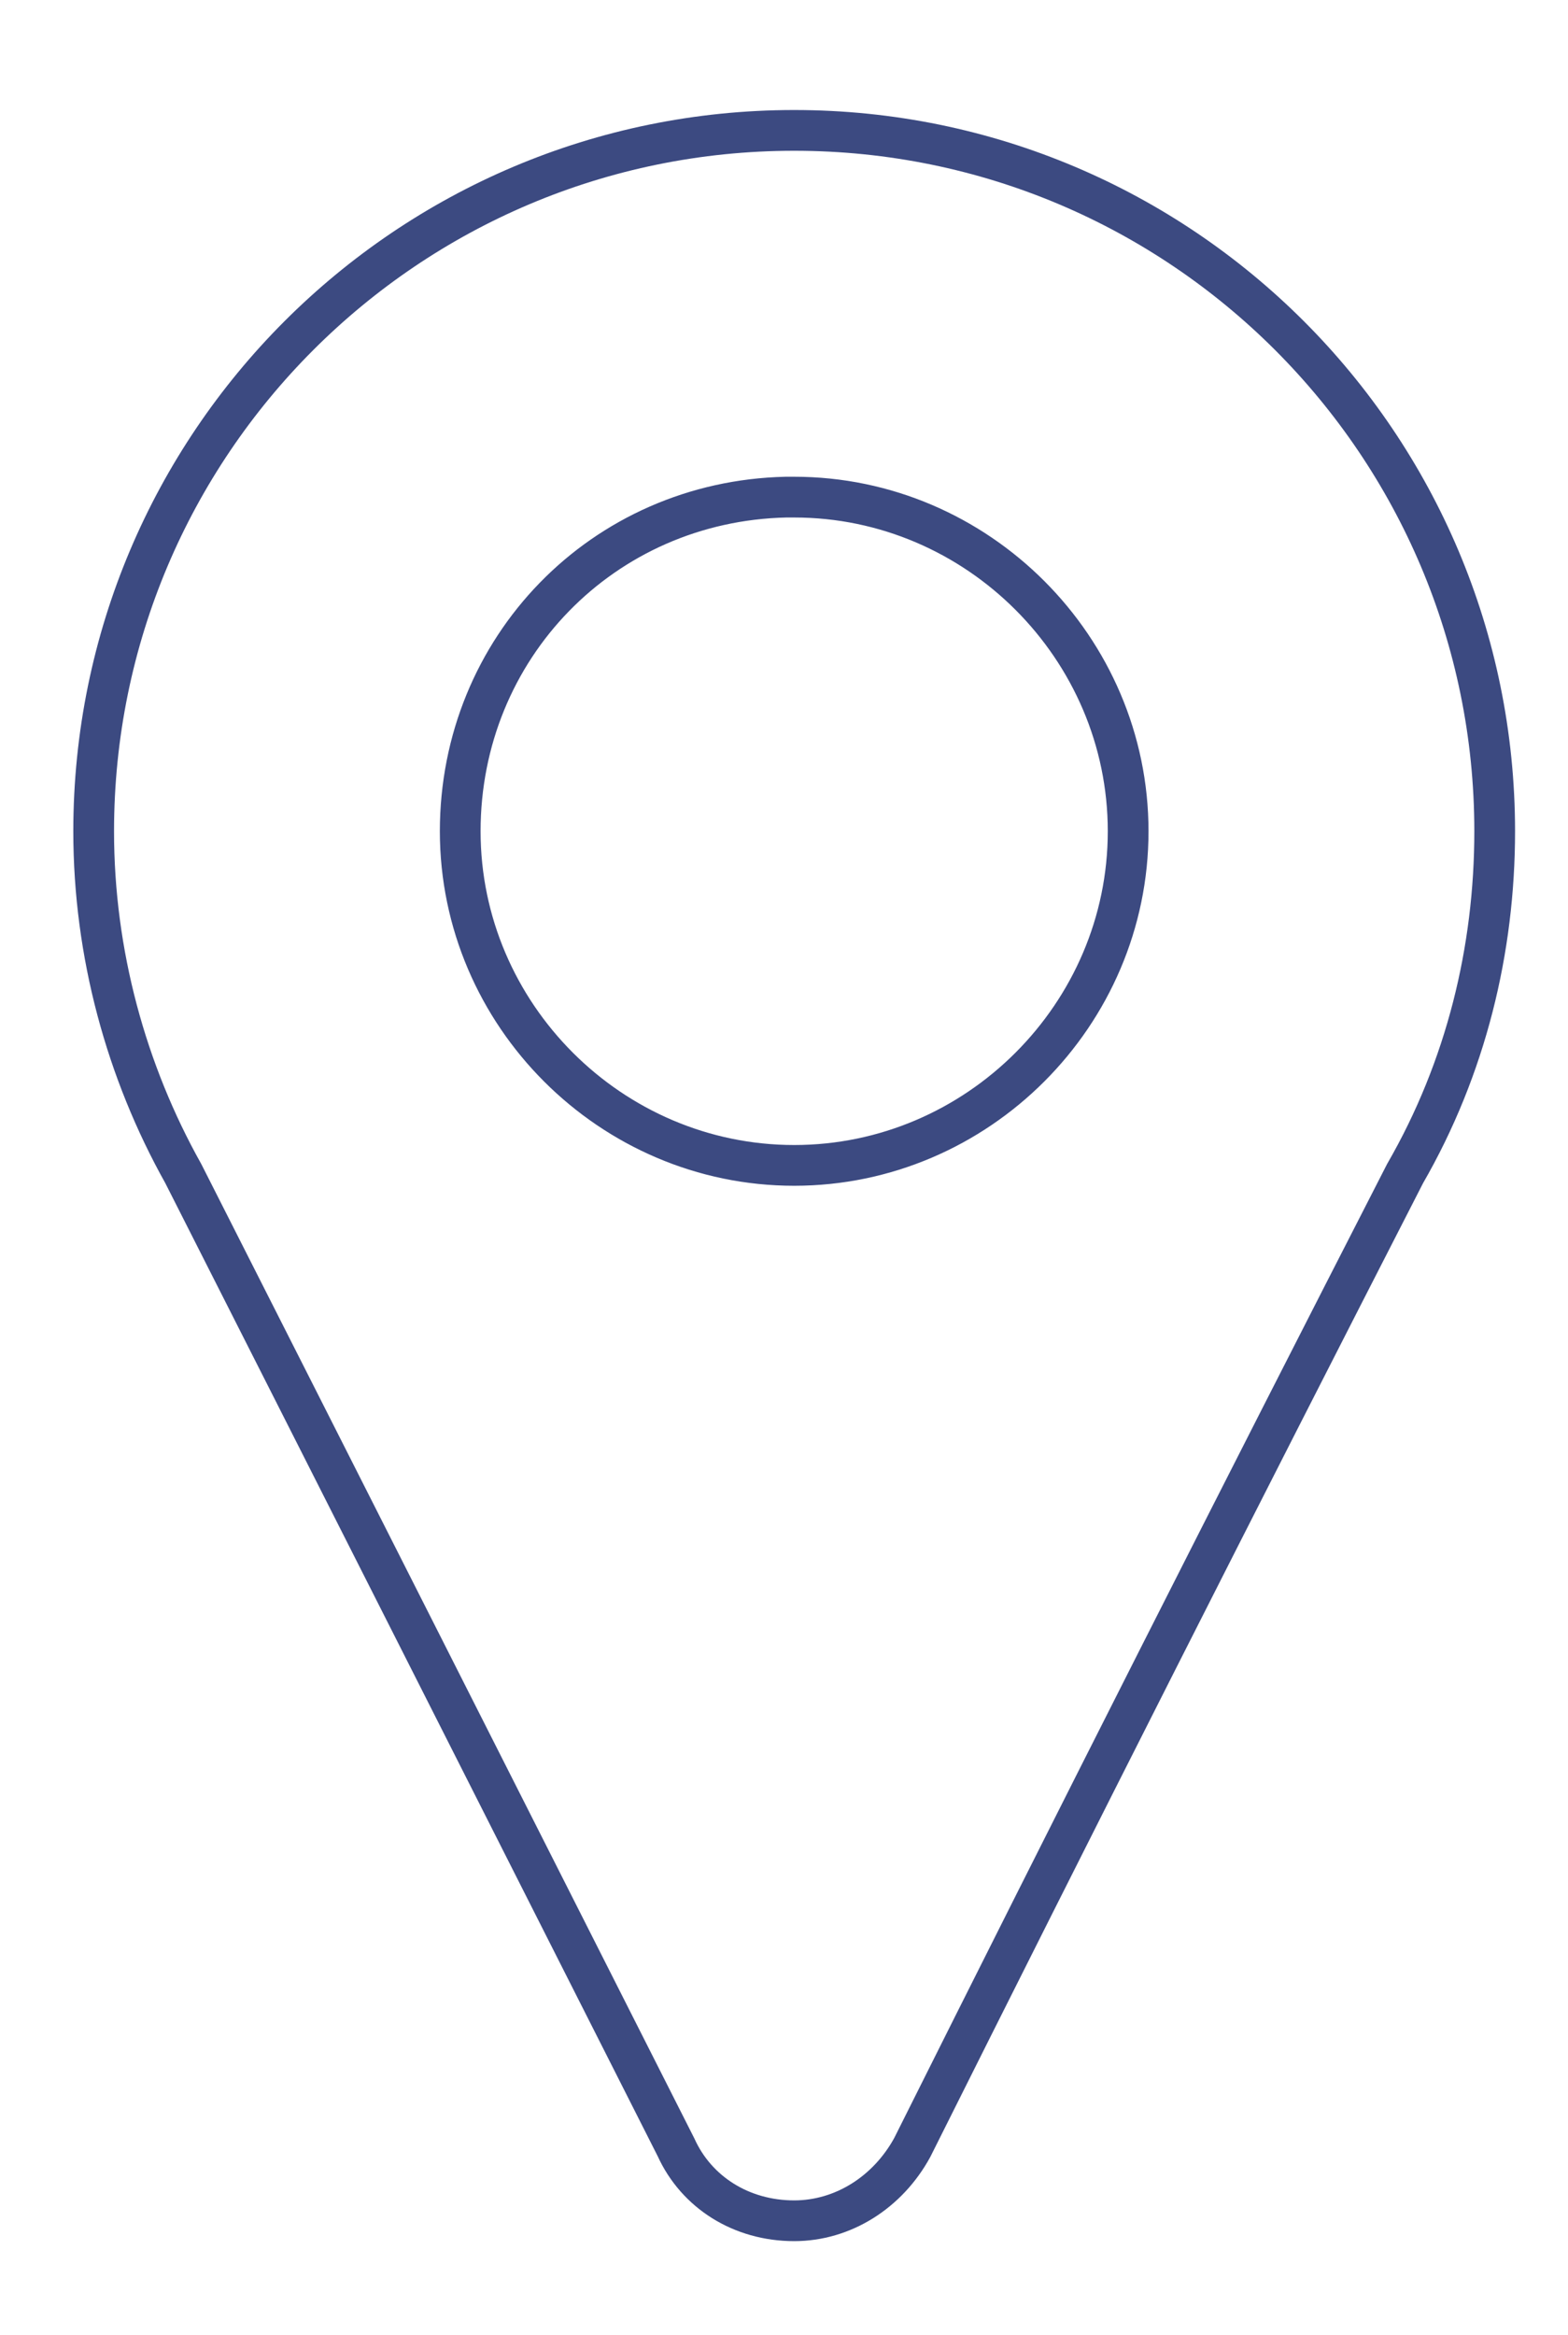 <?xml version="1.0" encoding="UTF-8"?>
<svg xmlns="http://www.w3.org/2000/svg" xmlns:i="http://ns.adobe.com/AdobeIllustrator/10.0/" id="Capa_1" version="1.2" viewBox="0 0 38.5 57.3">
  <path id="path4671-5-1" d="M19.5,3.2C10,3.2,2.3,10.9,2.3,20.4c0,3,.8,5.9,2.2,8.4,3.6,7.1,7.9,15.6,12.1,23.9.5,1.1,1.6,1.8,2.9,1.8,1.2,0,2.3-.7,2.9-1.8,4-8,8-15.9,12.1-23.9,1.5-2.6,2.2-5.5,2.2-8.4,0-9.5-7.7-17.2-17.2-17.2h0ZM19.3,12.2c0,0,.1,0,.2,0,4.5,0,8.2,3.7,8.2,8.2s-3.7,8.2-8.2,8.2-8.2-3.7-8.2-8.2,3.5-8.1,8-8.2h0Z" fill="none" stroke="#3c4a81" stroke-linecap="round" stroke-linejoin="round"></path>
</svg>

